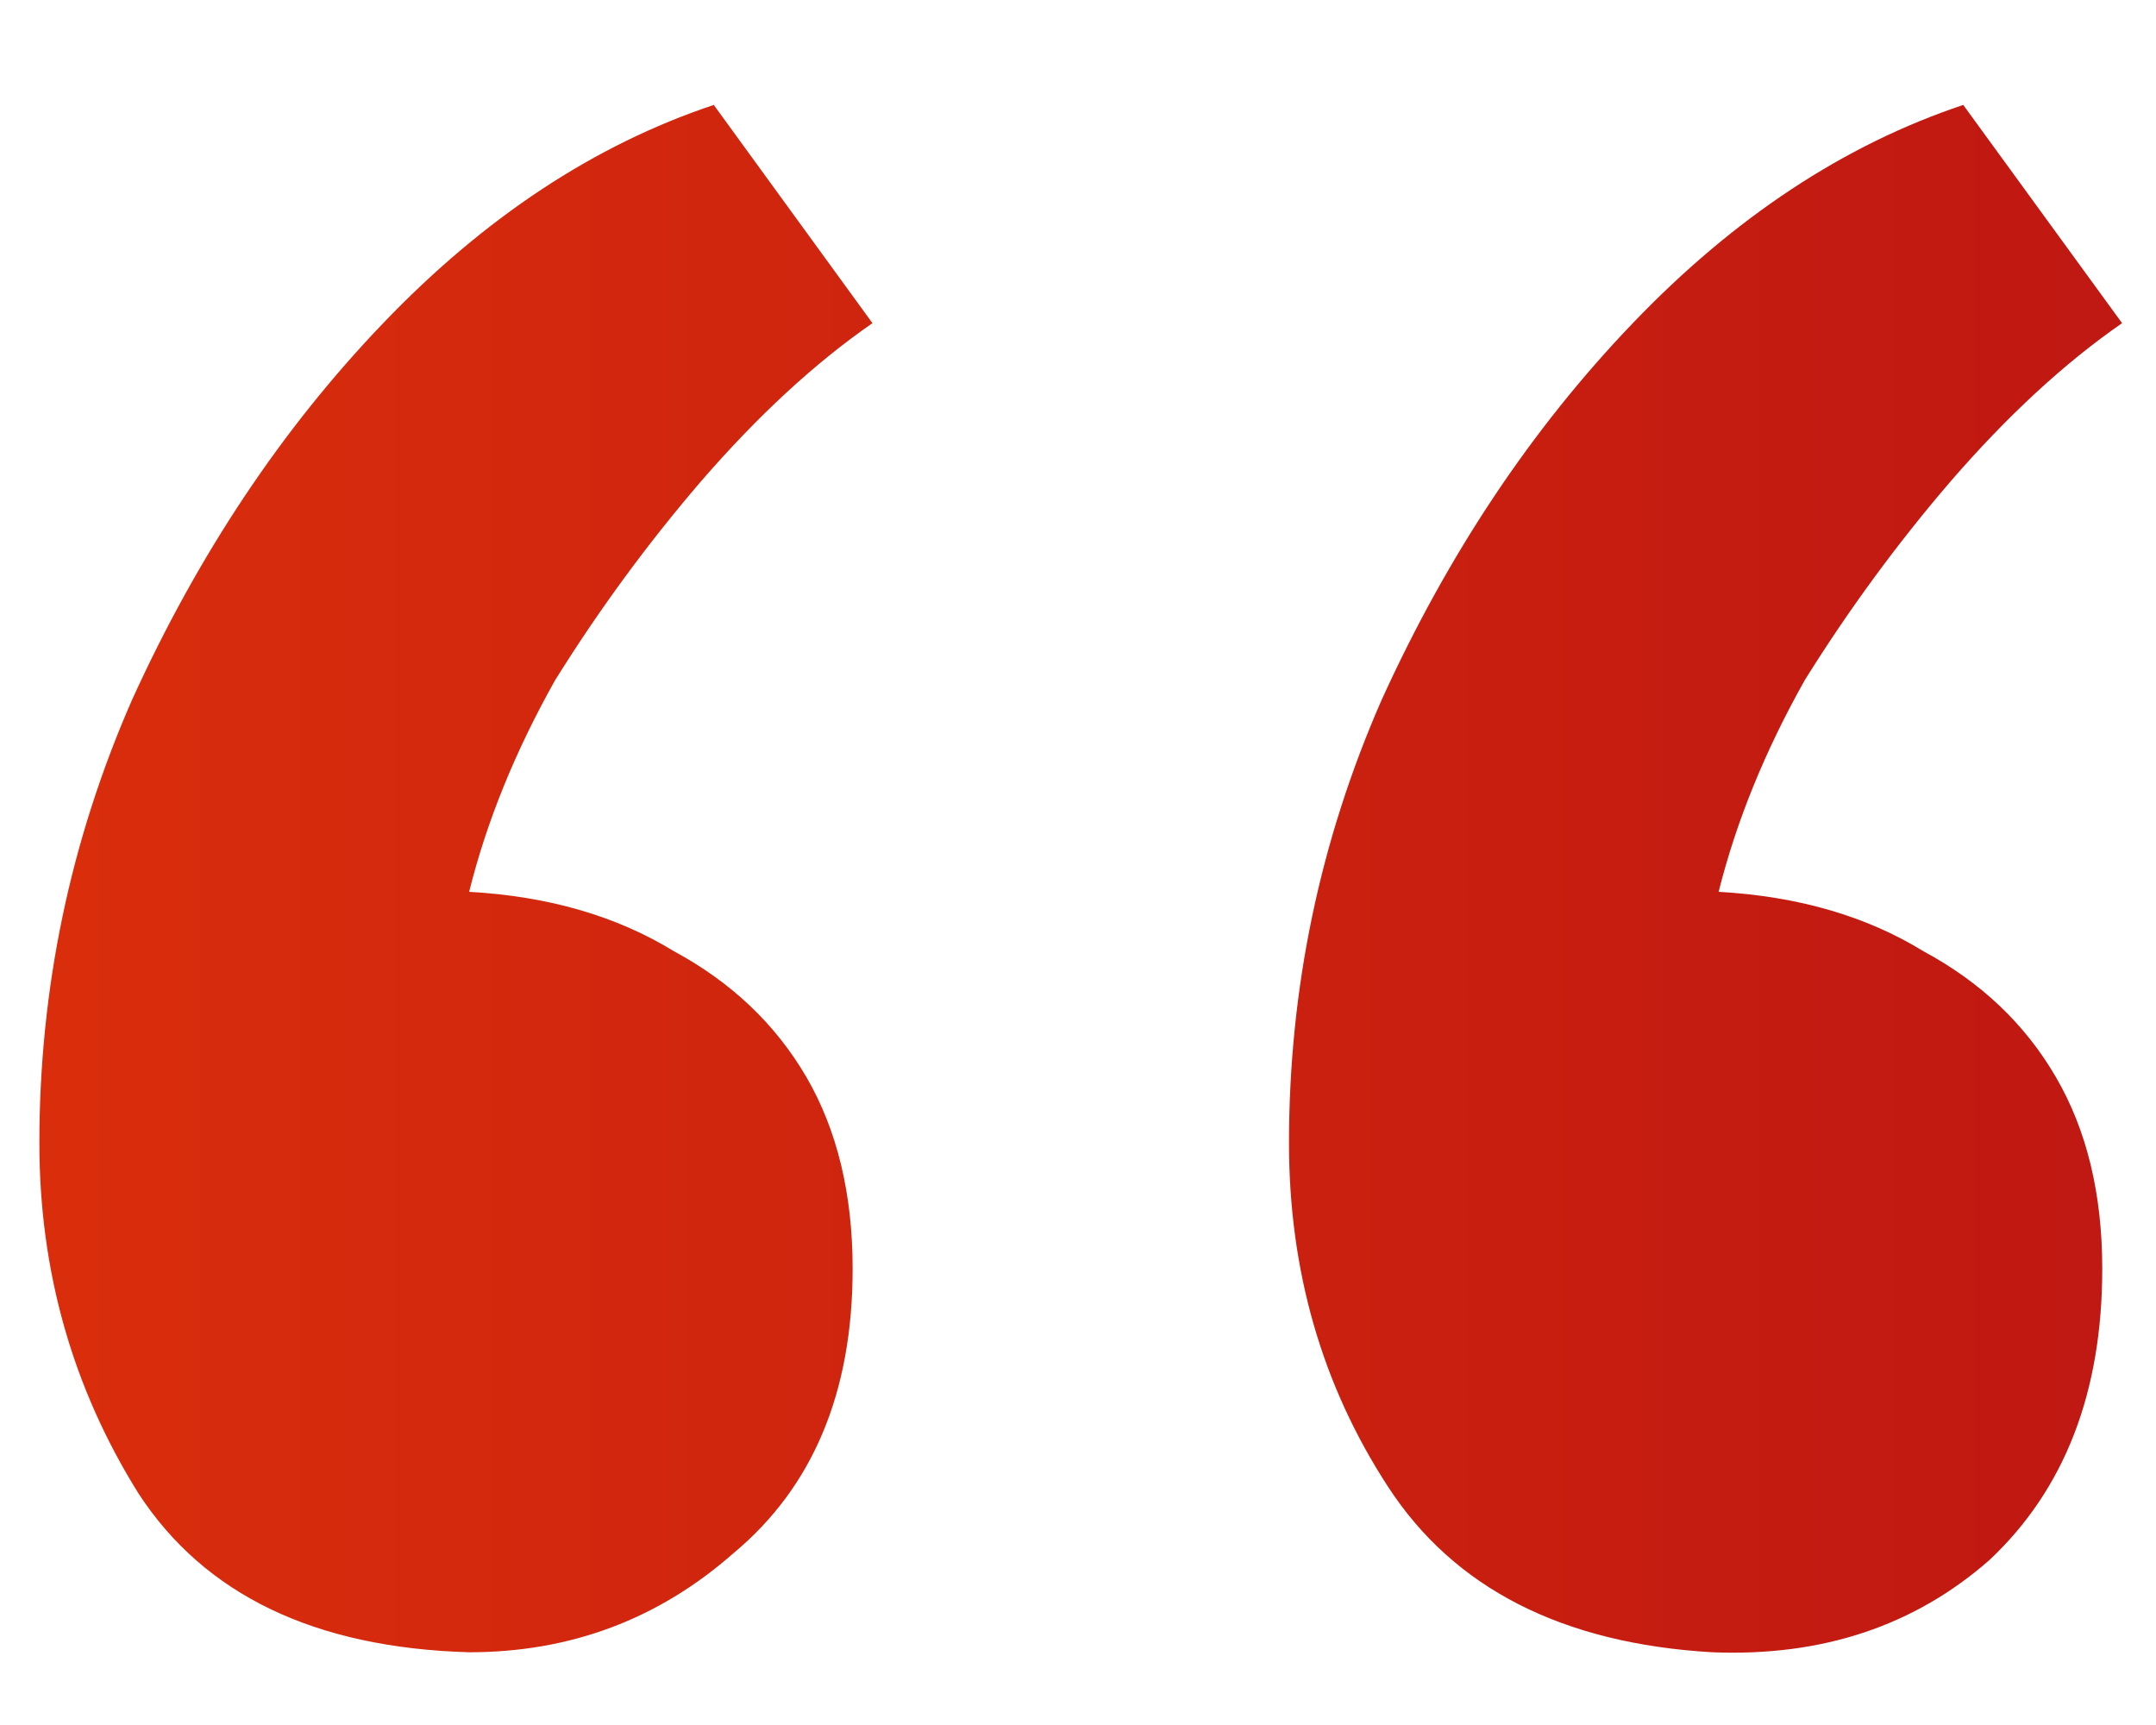 <?xml version="1.0" encoding="UTF-8"?> <svg xmlns="http://www.w3.org/2000/svg" width="15" height="12" viewBox="0 0 15 12" fill="none"><path d="M11.912 11.494C10.869 11.433 10.117 11.049 9.658 10.344C9.198 9.639 8.968 8.841 8.968 7.952C8.968 6.879 9.182 5.851 9.612 4.87C10.072 3.858 10.654 2.984 11.36 2.248C12.065 1.512 12.832 1.006 13.659 0.73L14.764 2.248C14.365 2.524 13.966 2.892 13.568 3.352C13.2 3.781 12.862 4.241 12.556 4.732C12.28 5.223 12.08 5.713 11.957 6.204C12.509 6.235 12.985 6.373 13.383 6.618C13.782 6.833 14.089 7.124 14.303 7.492C14.518 7.86 14.626 8.305 14.626 8.826C14.626 9.685 14.365 10.359 13.844 10.85C13.322 11.31 12.678 11.525 11.912 11.494ZM3.264 11.494C2.19 11.463 1.424 11.095 0.964 10.39C0.504 9.654 0.274 8.841 0.274 7.952C0.274 6.879 0.488 5.851 0.918 4.87C1.378 3.858 1.96 2.984 2.666 2.248C3.371 1.512 4.138 1.006 4.966 0.73L6.07 2.248C5.671 2.524 5.272 2.892 4.874 3.352C4.506 3.781 4.168 4.241 3.862 4.732C3.586 5.223 3.386 5.713 3.264 6.204C3.816 6.235 4.291 6.373 4.69 6.618C5.088 6.833 5.395 7.124 5.61 7.492C5.824 7.86 5.932 8.305 5.932 8.826C5.932 9.685 5.656 10.344 5.104 10.804C4.582 11.264 3.969 11.494 3.264 11.494Z" fill="url(#paint0_linear_228_363)"></path><defs><linearGradient id="paint0_linear_228_363" x1="-3" y1="20" x2="18" y2="20" gradientUnits="userSpaceOnUse"><stop stop-color="#DF320B"></stop><stop offset="1" stop-color="#BA1313"></stop></linearGradient></defs></svg> 